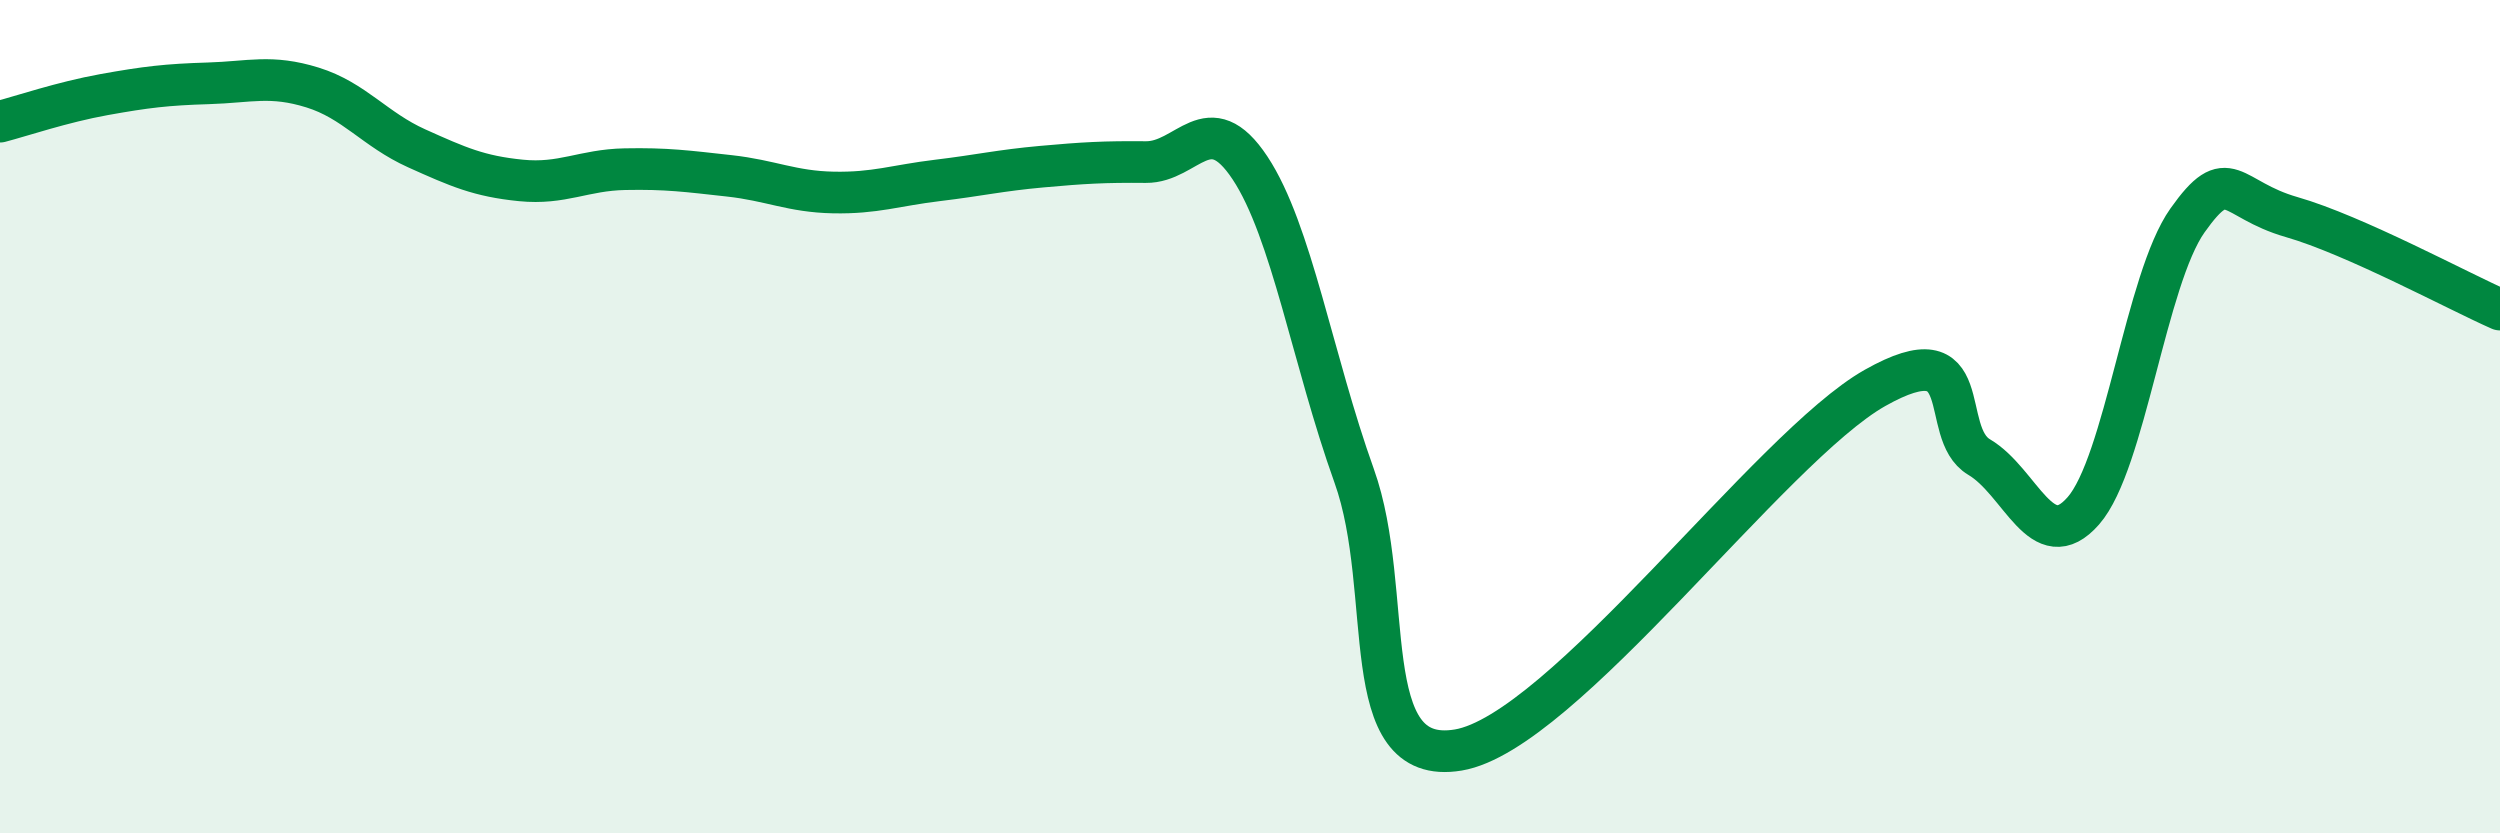 
    <svg width="60" height="20" viewBox="0 0 60 20" xmlns="http://www.w3.org/2000/svg">
      <path
        d="M 0,2.92 C 0.5,2.79 1.5,2.45 2.5,2.27 C 3.5,2.09 4,2.03 5,2 C 6,1.97 6.5,1.79 7.5,2.1 C 8.5,2.41 9,3.11 10,3.56 C 11,4.01 11.5,4.23 12.5,4.33 C 13.5,4.43 14,4.08 15,4.06 C 16,4.04 16.5,4.11 17.5,4.22 C 18.5,4.33 19,4.6 20,4.62 C 21,4.64 21.5,4.45 22.5,4.33 C 23.5,4.21 24,4.09 25,4 C 26,3.91 26.5,3.88 27.5,3.89 C 28.5,3.9 29,2.52 30,4.03 C 31,5.54 31.5,8.63 32.5,11.42 C 33.5,14.21 32.5,18.42 35,18 C 37.5,17.58 42.5,10.72 45,9.31 C 47.5,7.9 46.5,10.38 47.5,10.97 C 48.5,11.56 49,13.4 50,12.26 C 51,11.12 51.5,6.7 52.5,5.29 C 53.5,3.88 53.5,4.78 55,5.21 C 56.5,5.64 59,6.99 60,7.43L60 20L0 20Z"
        fill="#008740"
        opacity="0.1"
        stroke-linecap="round"
        stroke-linejoin="round"
      />
      <path
        d="M 0,2.92 C 0.5,2.79 1.5,2.45 2.5,2.27 C 3.5,2.09 4,2.03 5,2 C 6,1.97 6.5,1.79 7.5,2.1 C 8.5,2.41 9,3.11 10,3.56 C 11,4.01 11.5,4.23 12.5,4.33 C 13.5,4.43 14,4.08 15,4.06 C 16,4.04 16.5,4.11 17.5,4.22 C 18.5,4.33 19,4.6 20,4.62 C 21,4.64 21.5,4.45 22.5,4.33 C 23.5,4.21 24,4.09 25,4 C 26,3.91 26.5,3.88 27.5,3.89 C 28.5,3.9 29,2.52 30,4.03 C 31,5.54 31.5,8.63 32.5,11.42 C 33.5,14.21 32.5,18.42 35,18 C 37.5,17.58 42.5,10.72 45,9.31 C 47.5,7.9 46.5,10.38 47.5,10.97 C 48.5,11.56 49,13.4 50,12.26 C 51,11.12 51.5,6.7 52.5,5.29 C 53.5,3.88 53.5,4.78 55,5.21 C 56.5,5.64 59,6.99 60,7.43"
        stroke="#008740"
        stroke-width="1"
        fill="none"
        stroke-linecap="round"
        stroke-linejoin="round"
      />
    </svg>
  